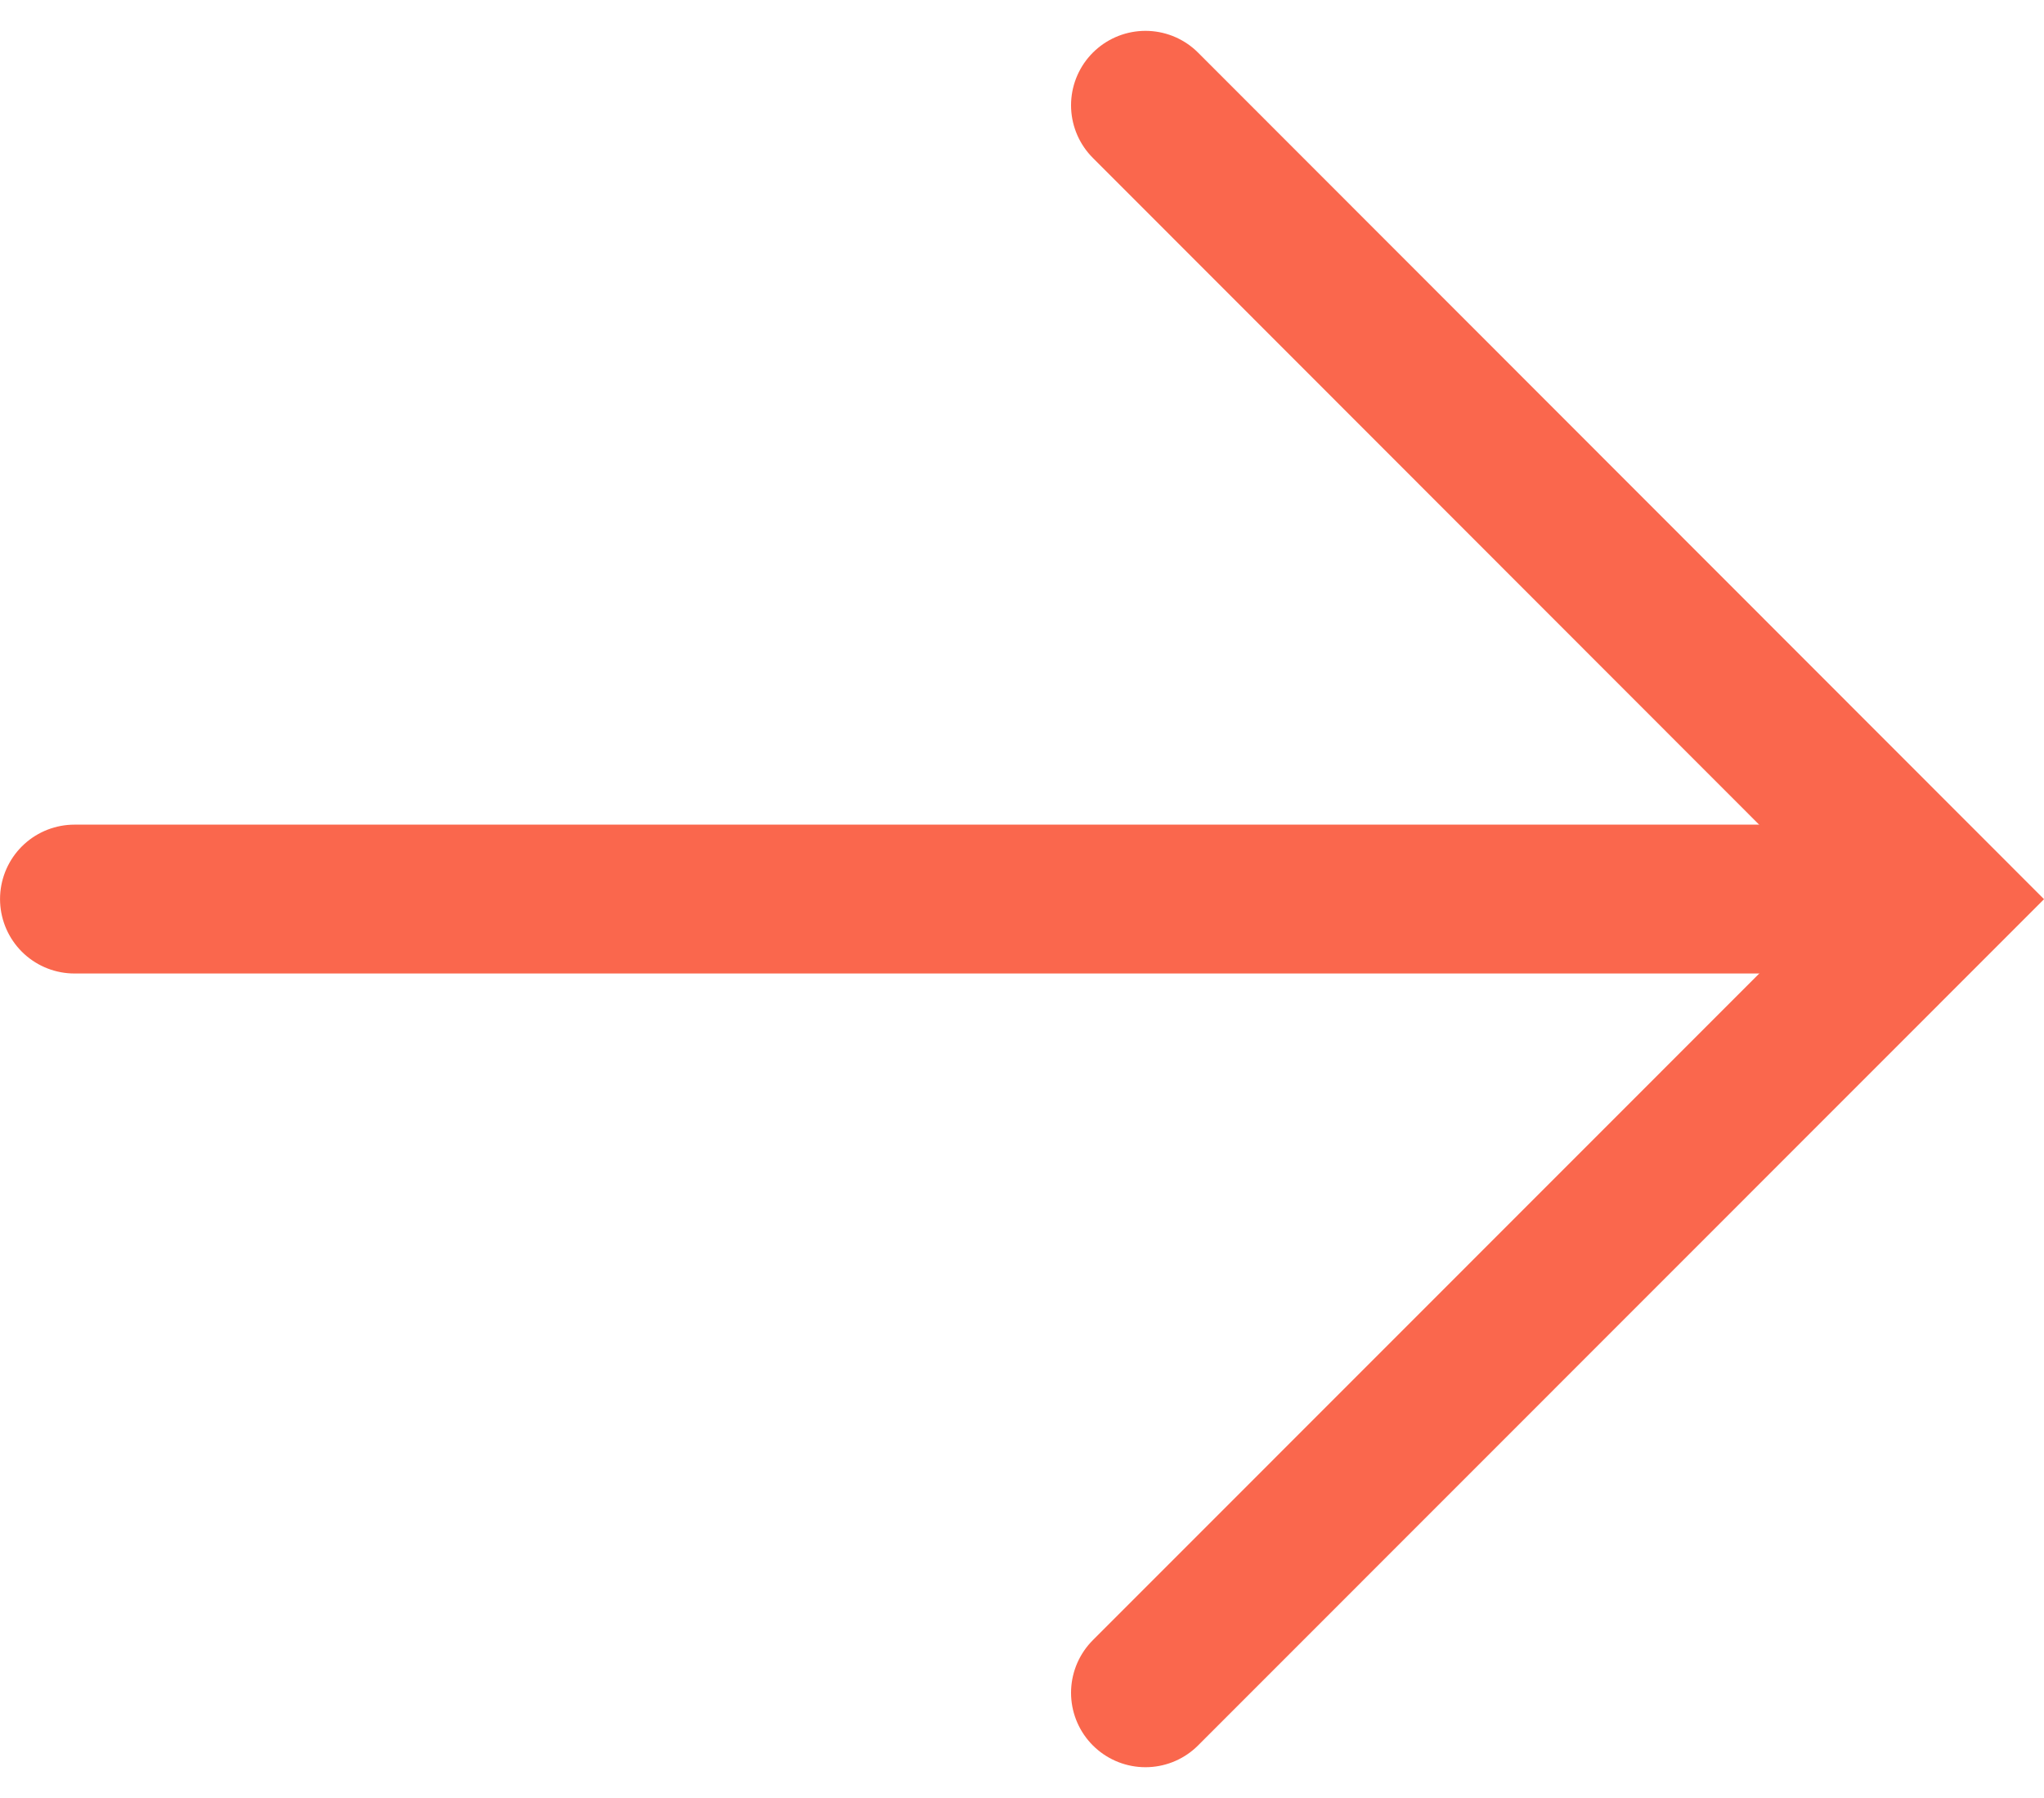 <svg xmlns="http://www.w3.org/2000/svg" width="54.93" height="48.317" viewBox="0 0 54.93 48.317">
  <g id="Group_869" data-name="Group 869" transform="translate(2.001 2.829)">
    <path id="Path_419" data-name="Path 419" d="M-22190.652,9139.394l21.32,21.334-21.32,21.326" transform="translate(22219.434 -9139.394)" fill="none" stroke="#fa674d" stroke-linecap="round" stroke-width="4"/>
    <path id="Path_420" data-name="Path 420" d="M-22178.547,9151.592h-46.691" transform="translate(22225.238 -9130.261)" fill="none" stroke="#fa674d" stroke-linecap="round" stroke-width="4"/>
  </g>
</svg>
